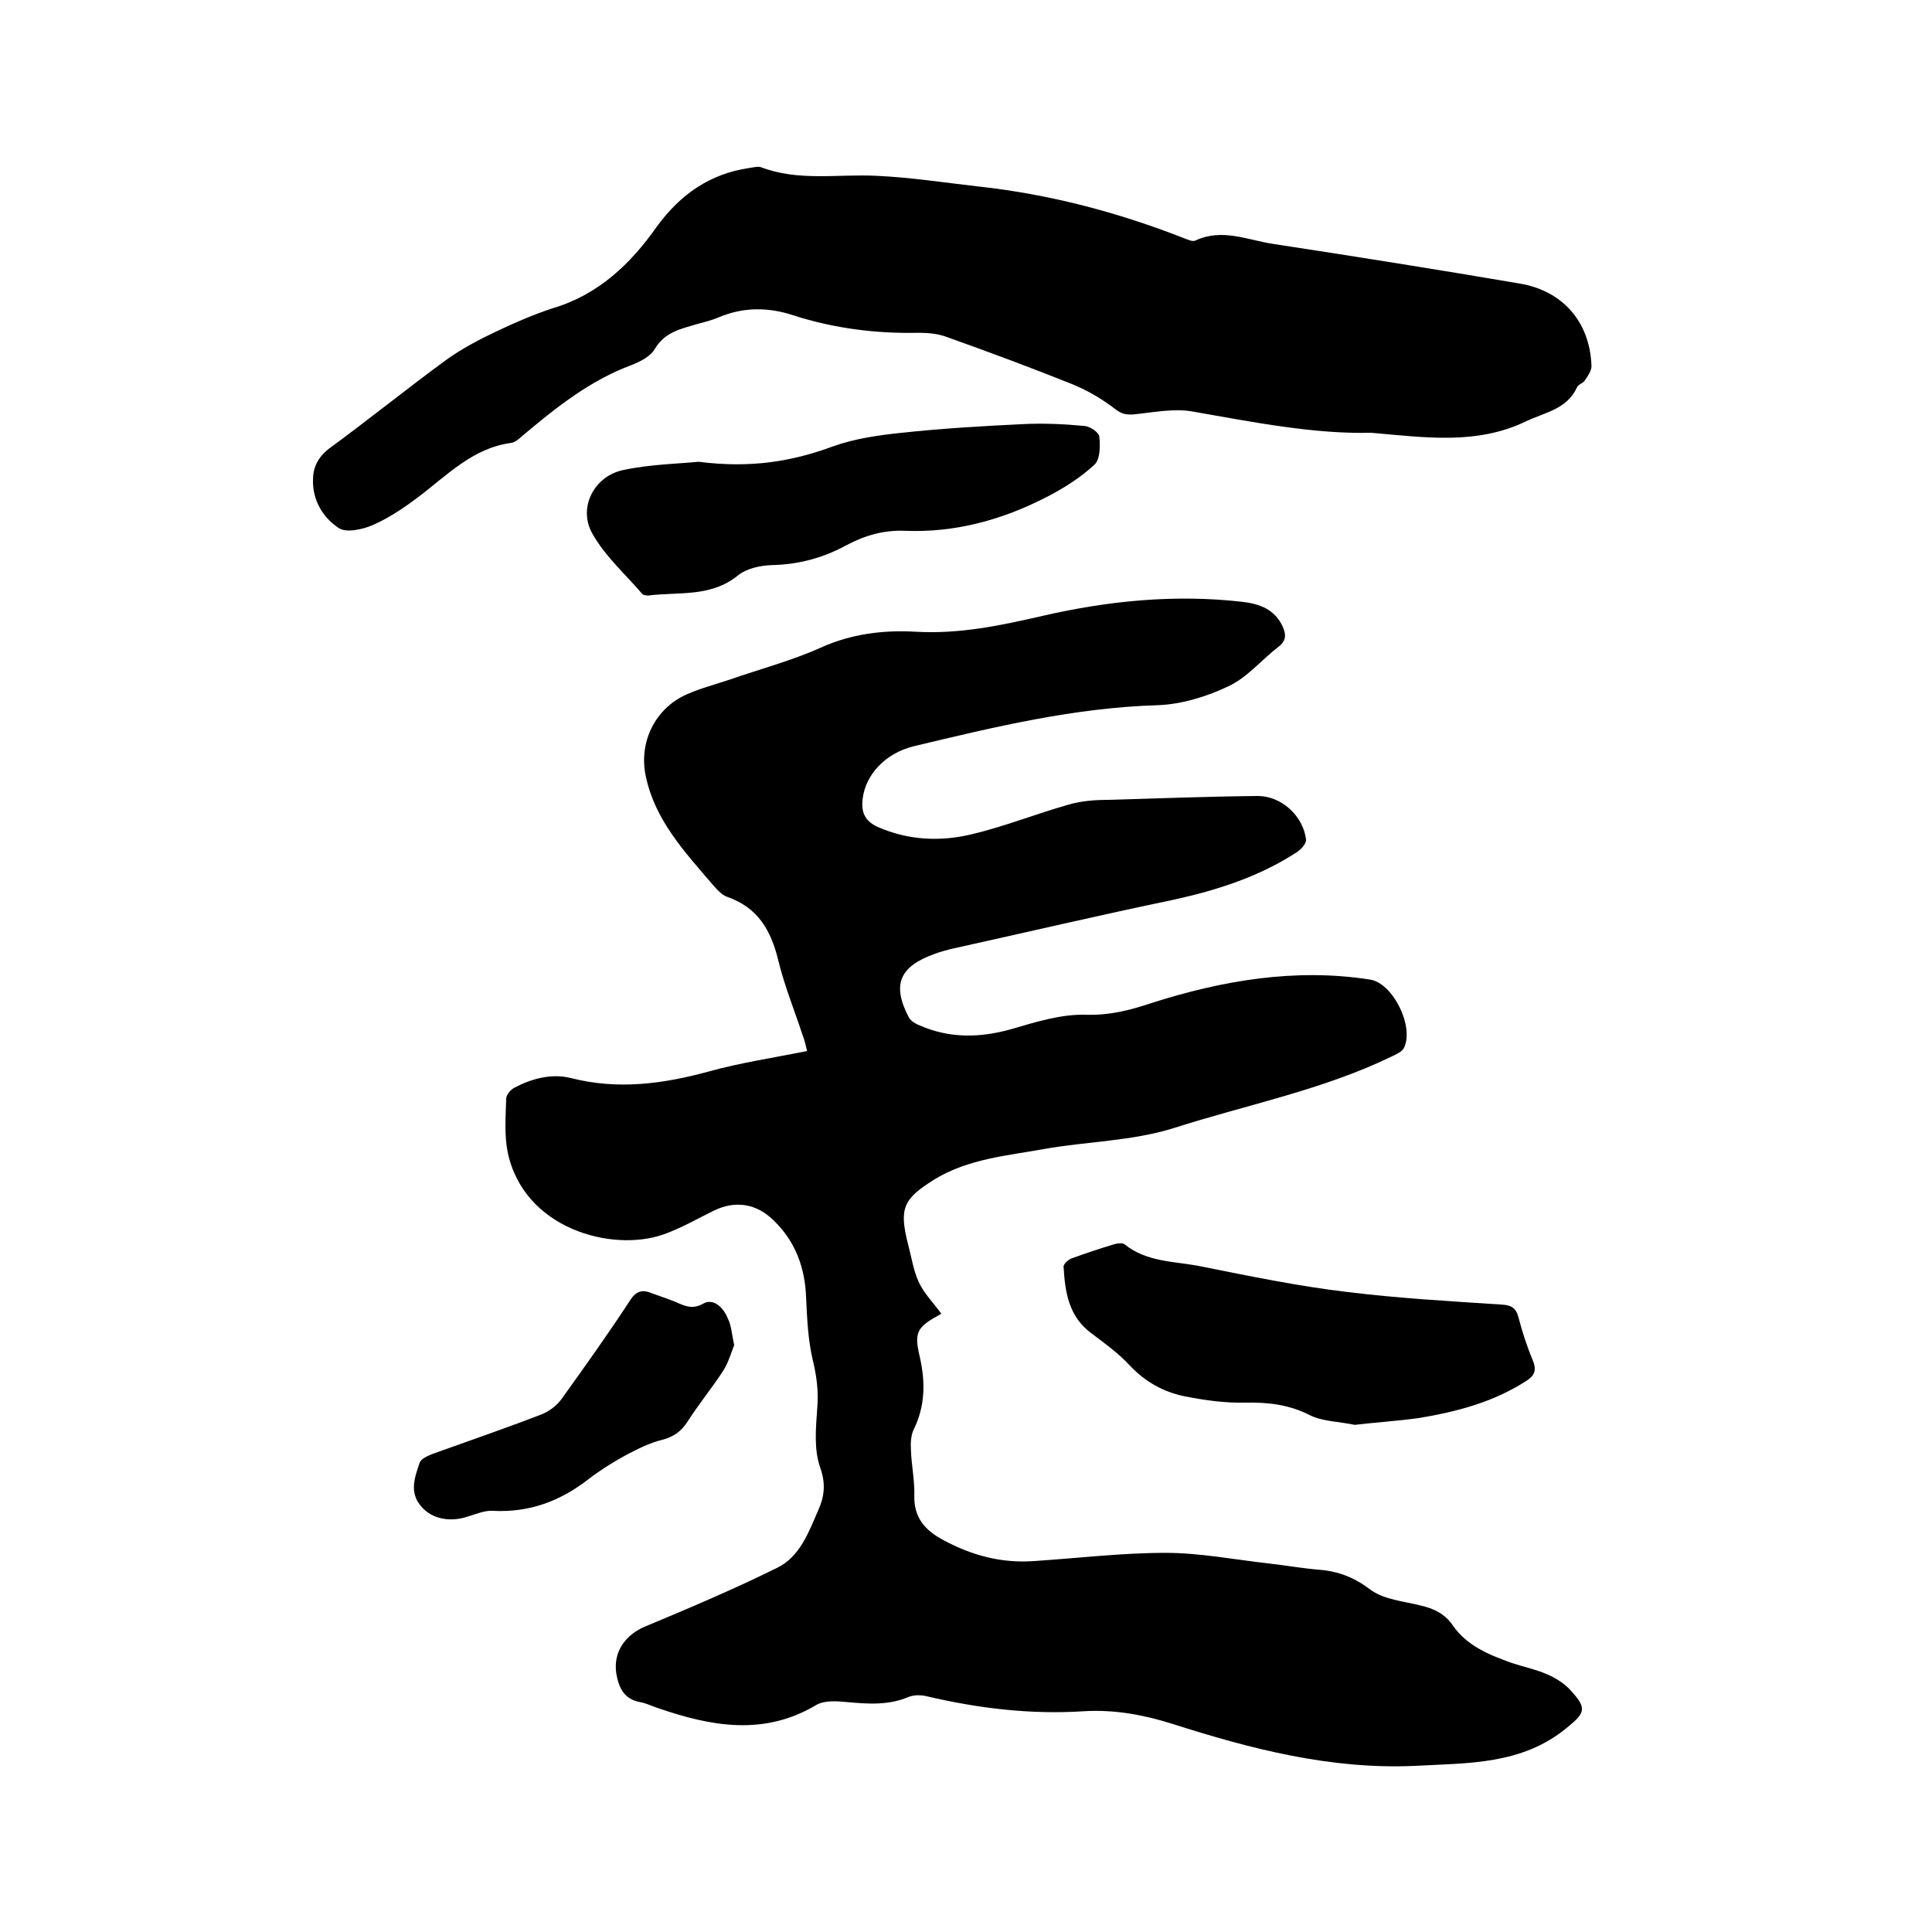 <svg enable-background="new 0 0 400 400" viewBox="0 0 400 400" xmlns="http://www.w3.org/2000/svg"><path d="m167.1 217.6c-.3-1.2-.5-2.2-.9-3.2-1.7-5.2-3.8-10.3-5.1-15.7-1.5-6.1-4.2-10.8-10.5-13-1.2-.4-2.2-1.6-3.1-2.6-5.8-6.8-11.9-13.3-13.8-22.4-1.5-7 1.9-14 8.4-16.9 2.9-1.3 6-2.1 9-3.1 6.3-2.2 12.8-3.9 18.8-6.6 6.4-2.9 13.1-3.7 19.8-3.3 9 .5 17.5-1.3 26.2-3.3 13.5-3.1 27.3-4.5 41.3-2.9 3.6.4 6.8 1.6 8.4 5.2.7 1.6.7 2.9-.9 4.1-3.5 2.7-6.5 6.4-10.4 8.2-4.4 2.1-9.6 3.7-14.5 3.9-17.3.5-33.9 4.5-50.6 8.5-5.8 1.4-10 5.8-10.6 10.9-.3 2.6.3 4.5 3.1 5.8 6.4 2.8 13 3.1 19.6 1.5 6.7-1.6 13.2-4.2 19.9-6.1 2.7-.8 5.6-1 8.4-1 10.2-.3 20.5-.7 30.8-.8 4.9 0 9.4 4.1 10 9 .1.8-.9 1.9-1.7 2.5-7.9 5.2-16.7 8-25.8 10-15.4 3.2-30.7 6.8-46.1 10.2-1.1.3-2.3.6-3.3 1-7.3 2.6-8.9 6.4-5.3 13.2.4.7 1.4 1.3 2.2 1.6 6.2 2.7 12.4 2.6 18.9.8 5.1-1.5 10.5-3.2 15.7-3 4.8.1 8.8-.9 13.3-2.4 14.7-4.7 29.8-7.3 45.3-4.9 4.8.7 9.2 9.7 7.1 14.1-.4.9-1.7 1.4-2.7 1.9-14.3 6.9-29.8 9.9-44.8 14.7-8.9 2.8-18.1 2.8-27.1 4.4-7.7 1.4-15.5 2-22.5 6.2-6.6 4.1-7.5 6-5.6 13.5.7 2.6 1.1 5.4 2.2 7.8s3.1 4.4 4.7 6.6c-5 2.7-5.7 3.7-4.5 8.8 1.2 5.2 1.2 10.2-1.2 15.1-.6 1.2-.7 2.9-.6 4.3.1 3.2.8 6.3.7 9.5-.1 4.5 2.2 7.1 5.9 9.1 5.9 3.2 12.1 4.9 18.9 4.4 9.1-.6 18.2-1.7 27.2-1.7 7.1 0 14.3 1.4 21.4 2.2 3.5.4 6.9 1 10.4 1.3 4 .3 7.3 1.6 10.6 4.1 2.8 2.1 6.9 2.4 10.4 3.3 2.7.6 5 1.7 6.6 4 3 4.4 7.6 6.2 12.3 7.9 2.4.8 4.9 1.3 7.2 2.3 1.9.8 3.8 2 5.1 3.5 3.4 3.7 2.8 4.6-1 7.7-9.3 7.6-20.3 7.2-31.3 7.8-17.5.8-34-3.5-50.3-8.7-6-1.9-12.1-3-18.4-2.6-11 .7-21.7-.6-32.4-3.1-1.2-.3-2.6-.3-3.7.1-4.2 1.8-8.4 1.5-12.8 1.1-2.1-.2-4.7-.4-6.4.6-10.9 6.5-21.9 4.4-32.9.6-1.2-.4-2.4-1-3.6-1.2-3.3-.6-4.4-3-4.9-5.9-.7-4.5 1.9-8.1 6.1-9.8 9.1-3.8 18.3-7.7 27.2-12.1 4.7-2.3 6.5-7.3 8.5-11.9 1.3-2.9 1.6-5.5.4-8.9-1.3-3.7-.9-8.1-.6-12.2.3-3.4-.1-6.6-.9-9.9-1-4.2-1.2-8.6-1.4-12.9-.2-6.3-2.2-11.8-6.8-16.2-3.5-3.4-7.8-4.1-12.2-2-3.5 1.7-6.9 3.7-10.6 5-10.7 3.7-28.9-1.2-32.2-17.1-.7-3.5-.4-7.3-.3-11 0-.8.9-1.9 1.7-2.3 3.6-1.9 7.7-3 11.7-2 9.8 2.5 19.2 1.2 28.7-1.4 6.5-1.8 13.3-2.8 20.2-4.2z"/><path d="m283.9 89.6c-11.9.3-24.4-2.2-37-4.4-3.9-.7-8.2.2-12.2.6-1.6.1-2.5-.1-3.8-1.1-2.7-2.1-5.8-3.9-9-5.2-8.5-3.4-17.1-6.6-25.8-9.7-1.8-.7-3.9-.9-5.9-.9-8.8.2-17.5-.9-25.9-3.6-5.1-1.7-10.3-1.8-15.5.4-1.4.6-3 1-4.5 1.4-3.3 1-6.6 1.6-8.7 5.1-.9 1.6-3.1 2.7-4.9 3.4-8.6 3.2-15.6 8.8-22.5 14.6-.7.6-1.5 1.4-2.4 1.5-8 1.1-13.2 6.7-19.2 11.2-2.9 2.2-6 4.3-9.4 5.8-2.1.9-5.5 1.7-7.1.6-3.2-2.1-5.4-5.7-5.3-9.9 0-2.6 1-4.7 3.3-6.5 8.2-6 16.1-12.4 24.3-18.4 3.2-2.3 6.8-4.2 10.4-5.9 3.8-1.8 7.7-3.5 11.7-4.8 9.4-2.8 16.1-9.2 21.5-16.9 4.9-6.7 11-10.9 19-12.1.8-.1 1.8-.4 2.5-.2 7.8 3 15.9 1.4 23.9 1.8 7 .3 14 1.4 21.1 2.2 14.7 1.6 28.8 5.3 42.6 10.7.8.3 1.8.8 2.4.5 5.5-2.6 10.8-.1 16.1.7 17 2.6 34 5.3 51 8.2 9 1.5 14.6 8 14.9 17.1 0 1-.8 2.1-1.4 3-.4.6-1.4.8-1.6 1.4-2.1 4.6-6.8 5.2-10.7 7.1-10.1 4.8-20.5 3.3-31.9 2.3z"/><path d="m280.5 295c-3.4-.7-6.7-.7-9.3-2-4.3-2.2-8.7-2.7-13.4-2.6-4.2.1-8.4-.5-12.5-1.3-4.4-.9-8.2-3-11.4-6.4-2.3-2.5-5.2-4.6-8-6.7-4.7-3.5-5.4-8.6-5.7-13.8 0-.5.9-1.3 1.5-1.6 3-1.1 6-2.1 9-3 .7-.2 1.7-.3 2.1 0 4.7 3.8 10.5 3.5 15.9 4.6 10 2 20.1 4.1 30.3 5.3 10.6 1.3 21.2 1.9 31.9 2.6 2 .1 3 .7 3.5 2.7.8 3.1 1.8 6.1 3 9 .8 2 .2 3.1-1.4 4.1-6.8 4.4-14.4 6.4-22.3 7.7-4.4.6-9 .9-13.2 1.4z"/><path d="m144.6 95.6c11 1.4 19.5-.1 27.9-3.2 4.5-1.6 9.4-2.3 14.2-2.8 8.4-.9 16.8-1.4 25.3-1.8 4.2-.2 8.4 0 12.6.4 1.1.1 2.9 1.3 3 2.2.2 1.9.2 4.7-1 5.8-2.9 2.7-6.4 4.9-9.9 6.7-9.1 4.7-18.9 7.4-29.2 7-4.4-.2-8.3.9-12.1 2.9-4.9 2.7-10.1 4.1-15.7 4.2-2.4.1-5.2.7-7 2.2-5.6 4.5-12.2 3.3-18.5 4.1-.4 0-1-.1-1.2-.3-3.5-4.1-7.8-7.9-10.4-12.6-3-5.4.5-11.9 6.5-13.1 5.7-1.2 11.7-1.3 15.5-1.7z"/><path d="m152 278.5c-.6 1.5-1.2 3.7-2.4 5.5-2.3 3.5-5 6.8-7.3 10.4-1.3 2-2.9 3.1-5.2 3.7-2.5.6-4.9 1.8-7.2 3-2.8 1.5-5.5 3.2-8 5.1-5.9 4.6-12.3 7-19.9 6.6-1.7-.1-3.5.7-5.2 1.2-3.6 1.2-7.3.5-9.5-2-2.7-3-1.4-6.2-.4-9.2.3-.8 1.7-1.4 2.7-1.8 7.5-2.7 15.1-5.3 22.6-8.2 1.5-.6 3.1-1.8 4.1-3.2 4.8-6.7 9.6-13.4 14.1-20.3 1.2-1.9 2.5-2.4 4.4-1.6 1.6.6 3.2 1.1 4.7 1.7 2 .8 3.6 1.9 6.1.5 2.1-1.2 4.2.8 5.1 3.1.7 1.4.8 3.1 1.3 5.5z"/></svg>